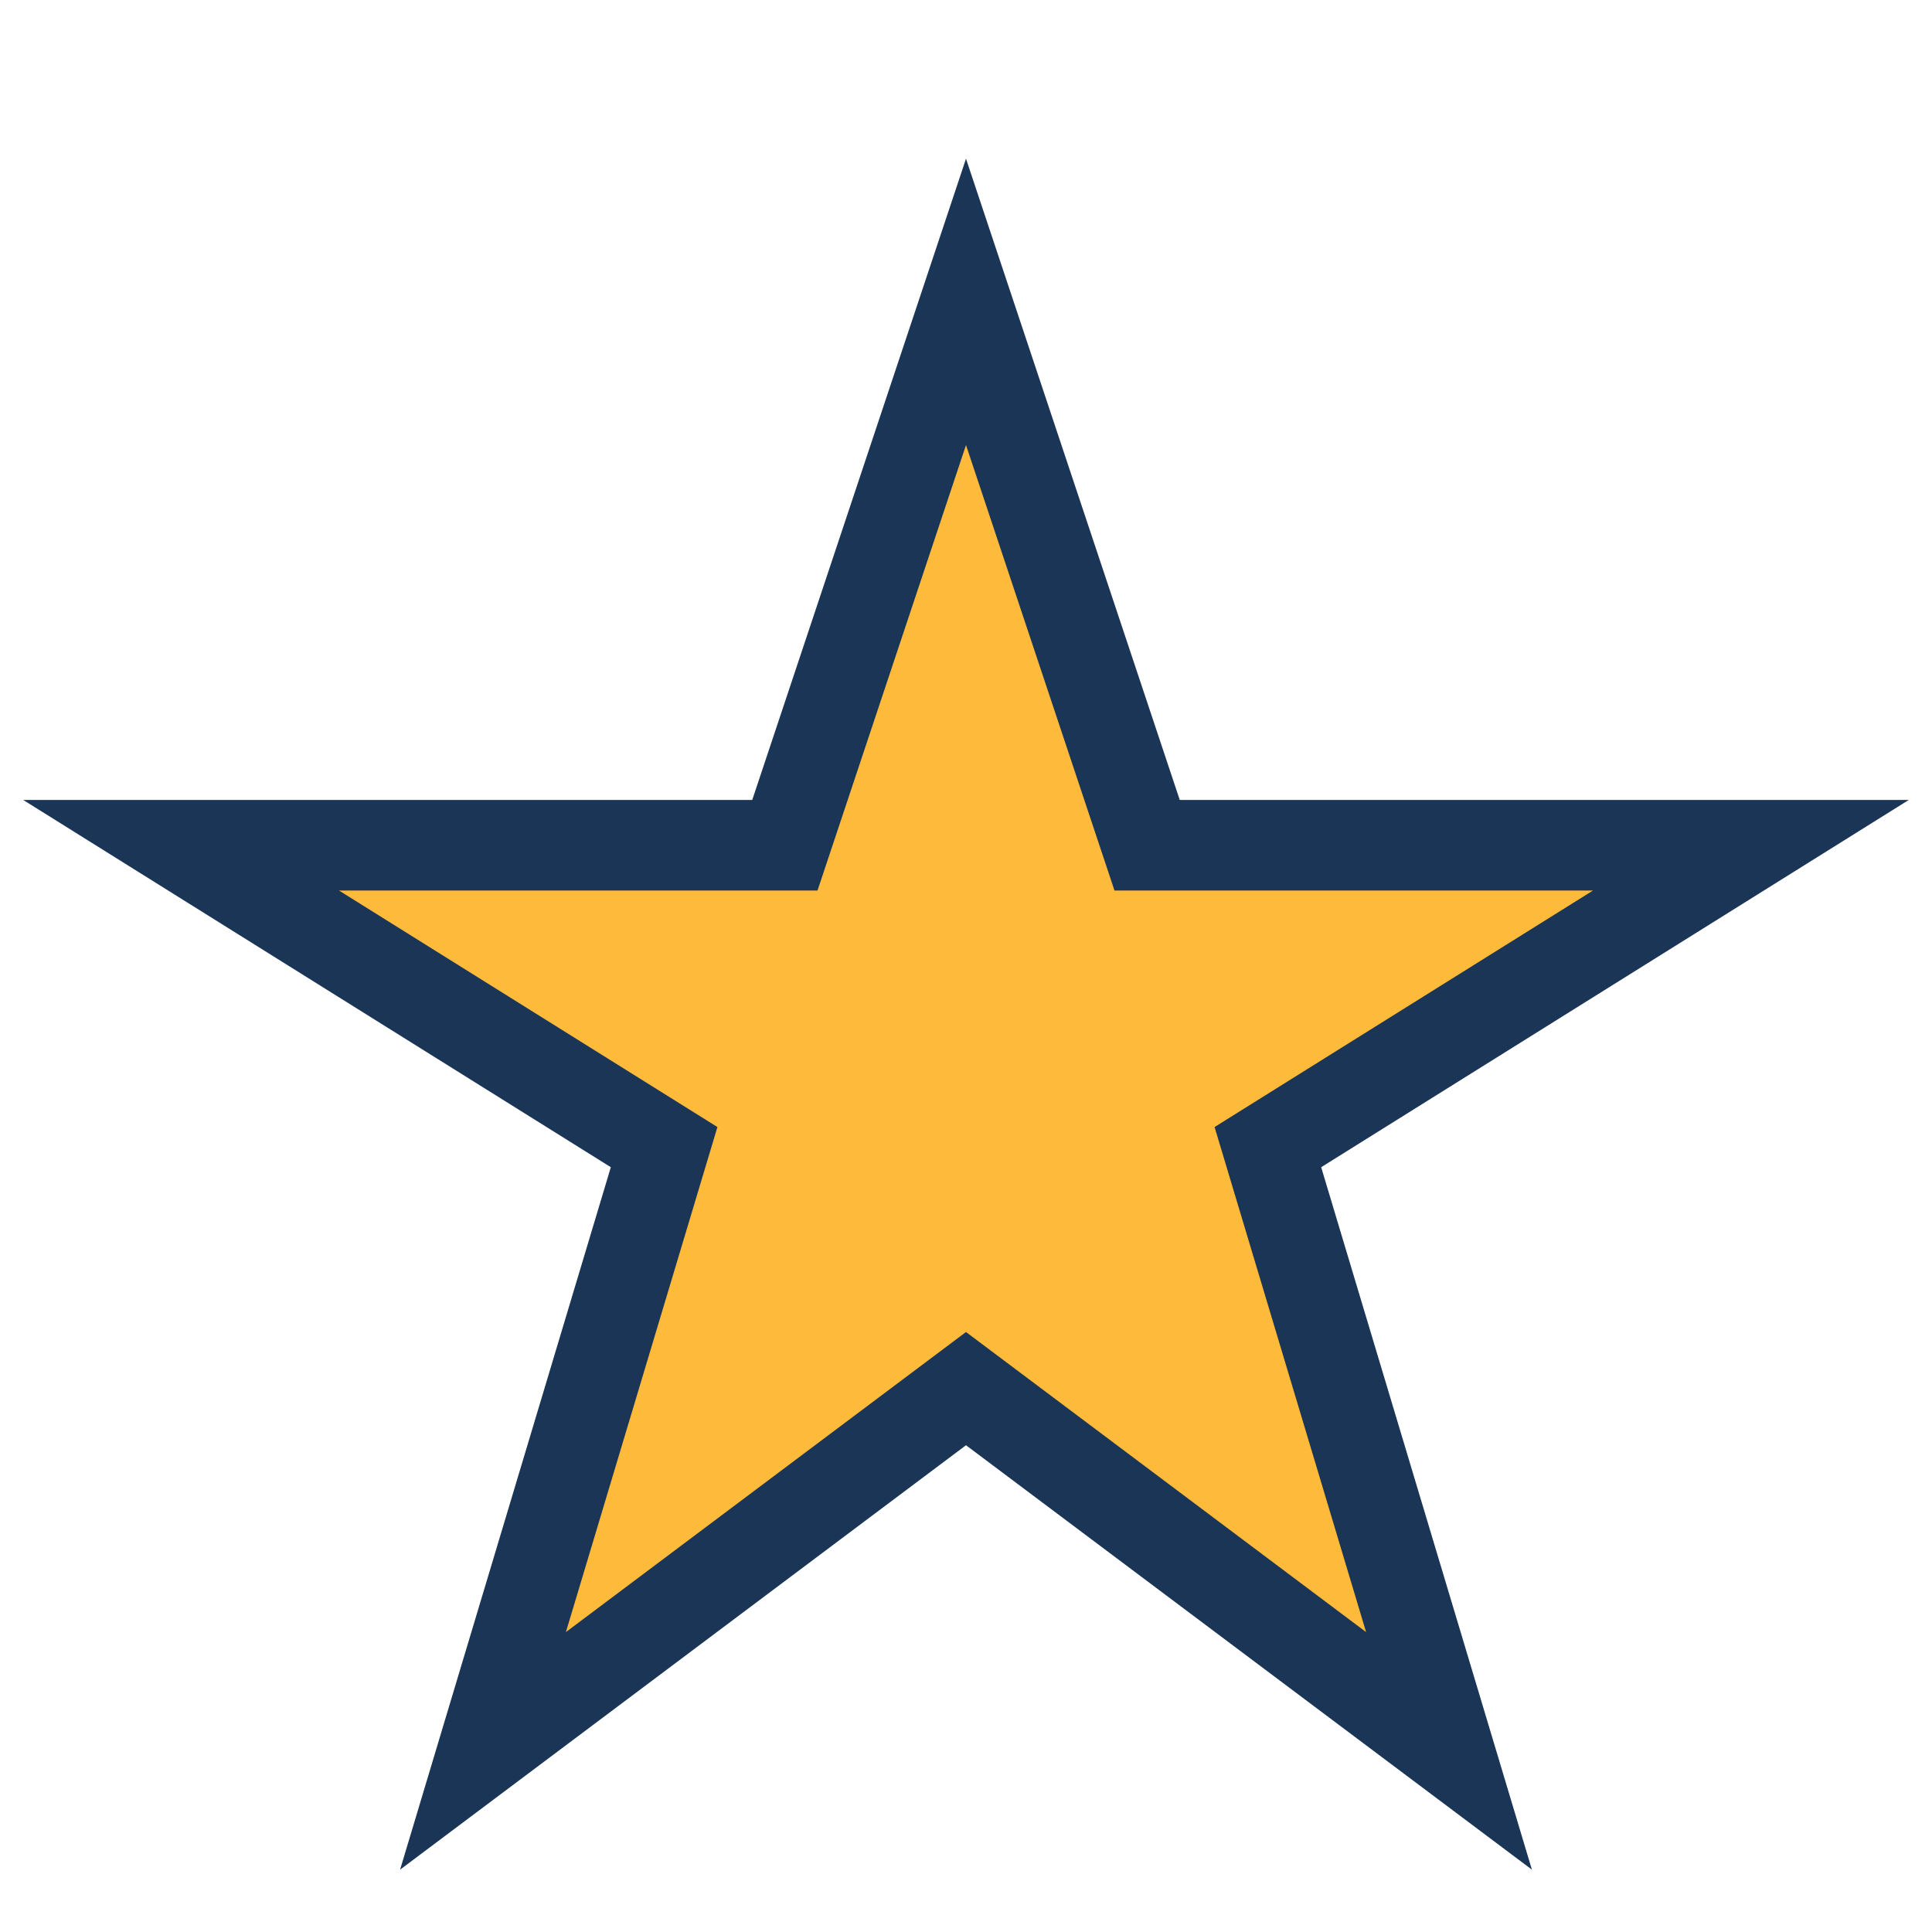 <?xml version="1.0" encoding="UTF-8"?>
<svg xmlns="http://www.w3.org/2000/svg" width="32" height="32" viewBox="0 0 32 32"><polygon fill="#FDBA3B" stroke="#1B3556" stroke-width="1.5" points="16,5 19,14 29,14 21,19 24,29 16,23 8,29 11,19 3,14 13,14"/></svg>